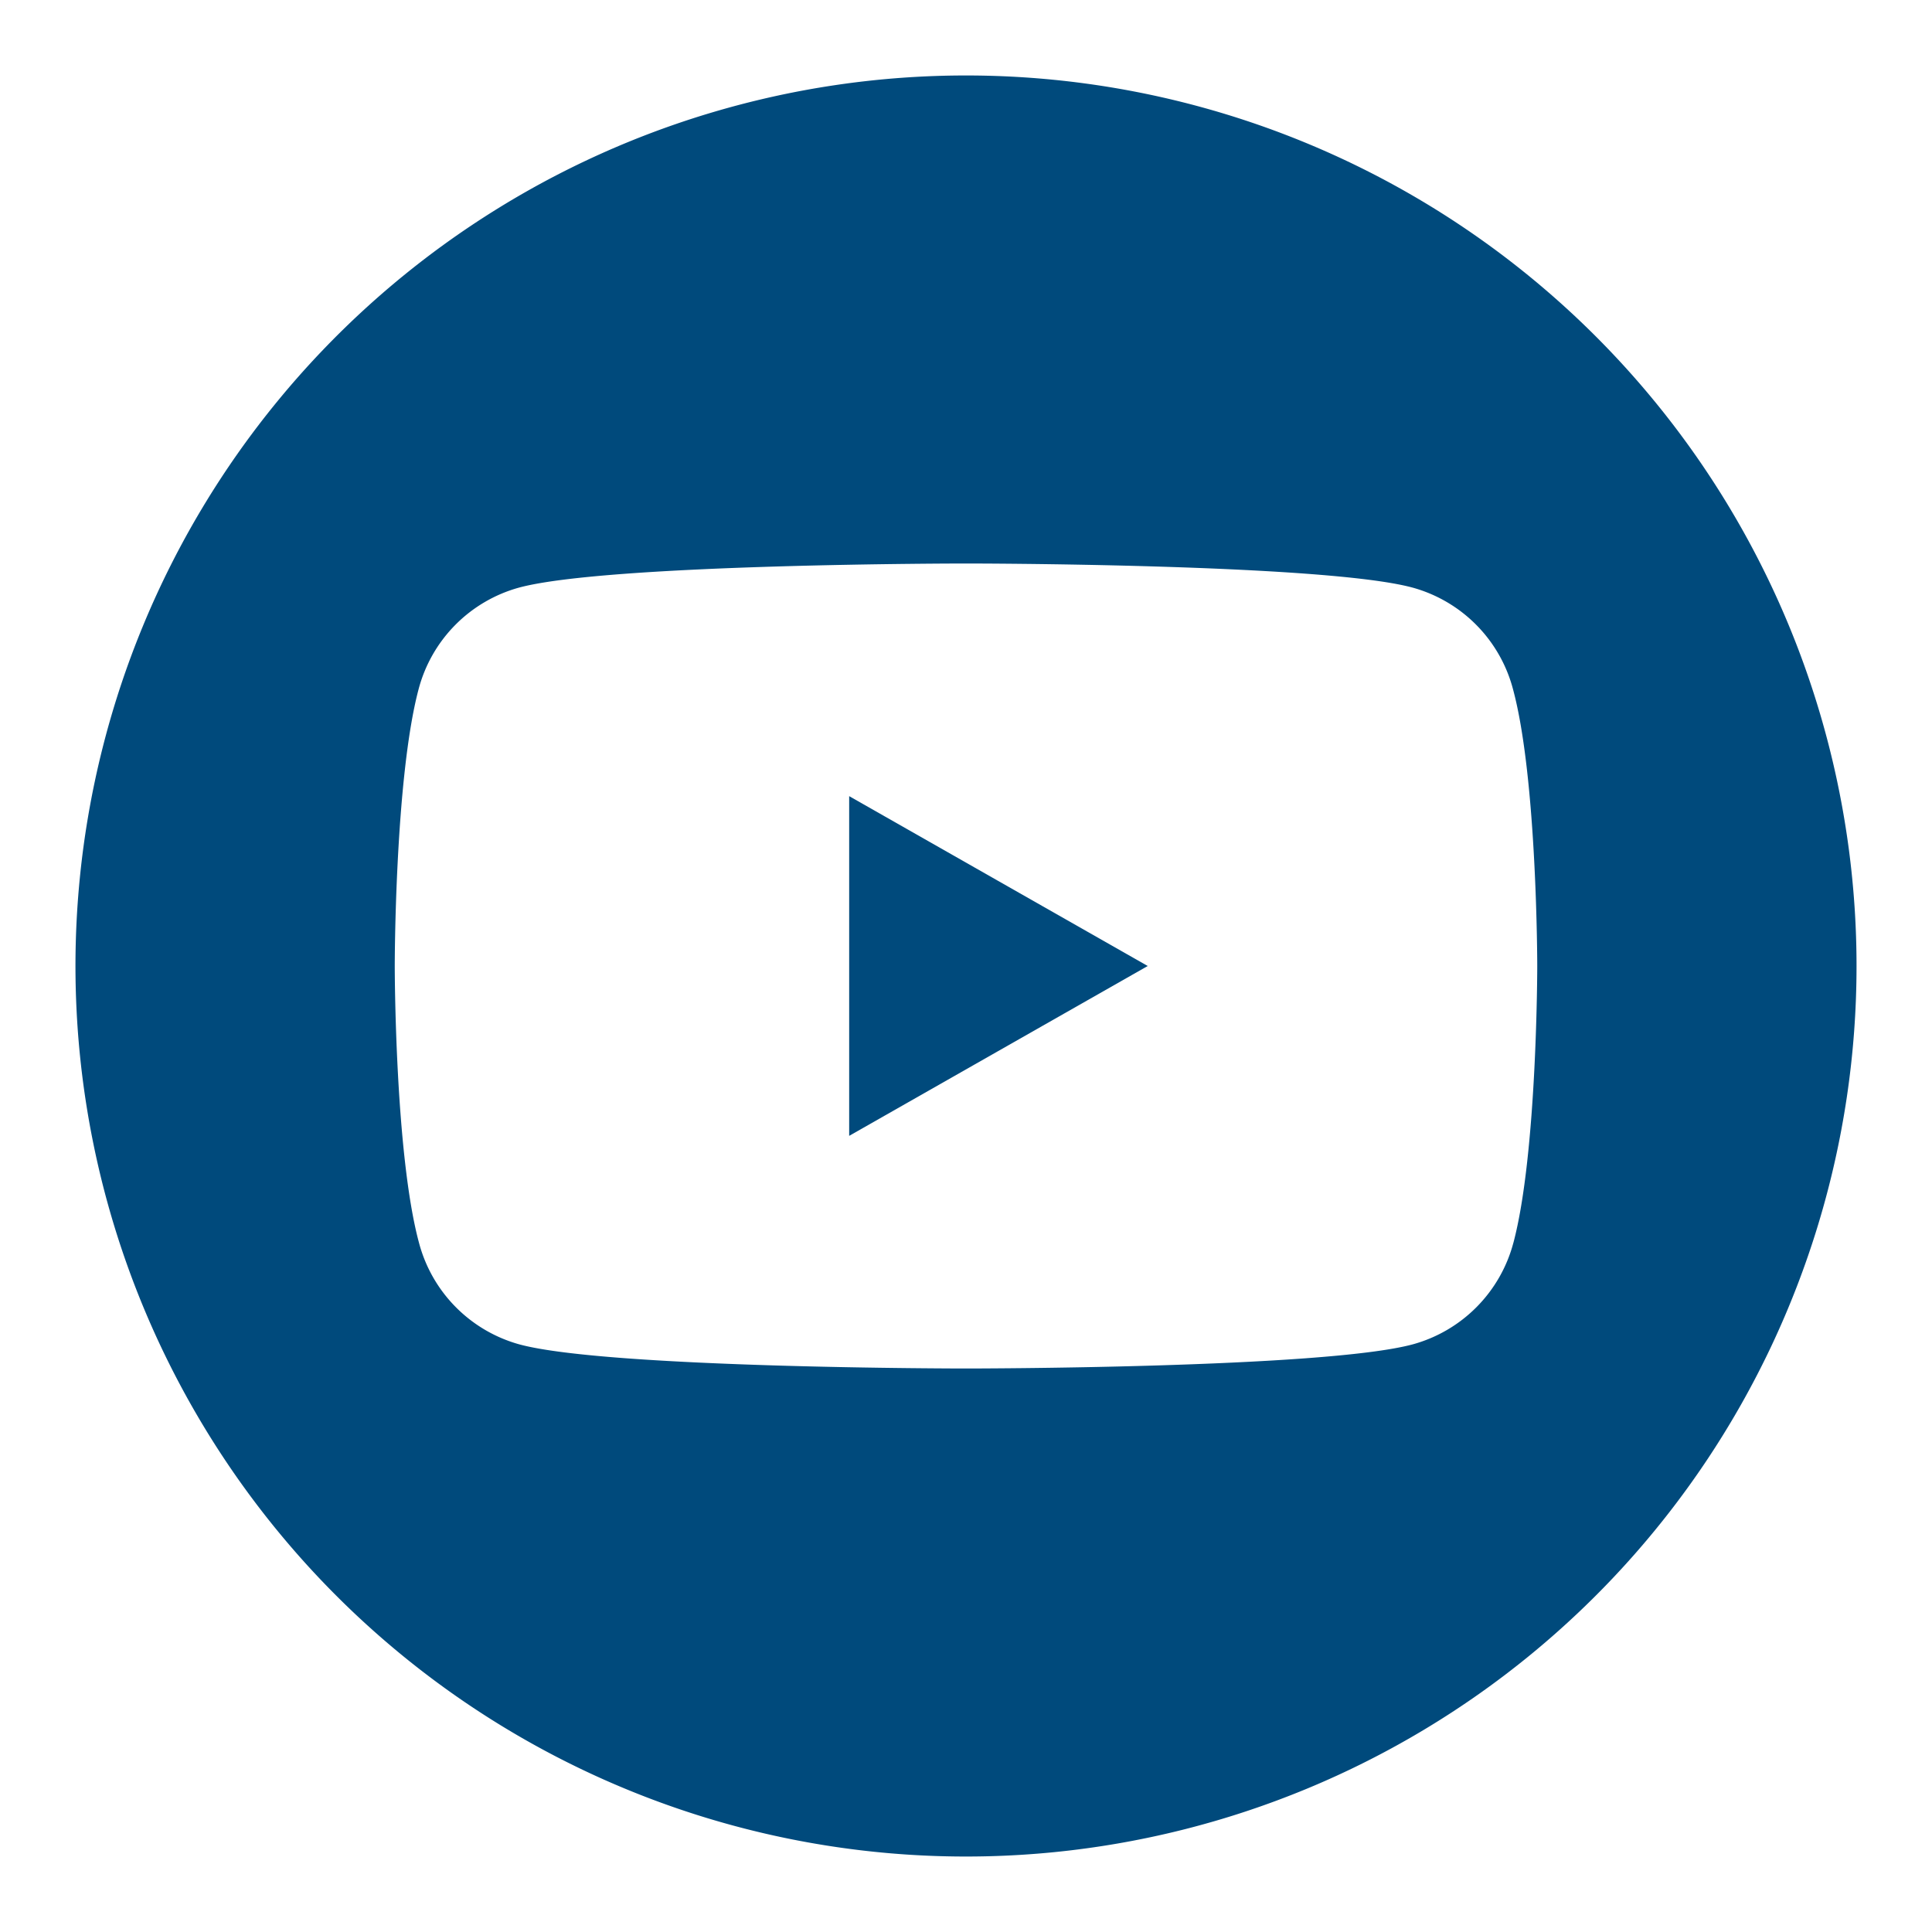 <svg id="b1ff5d1c-67c3-41a2-aa17-4a8fe468a4f7" data-name="Layer 1" xmlns="http://www.w3.org/2000/svg" viewBox="0 0 192 192"><defs><style>.f8f05778-44c1-4f5e-b521-d1057946d532{fill:#004a7c;}</style></defs><polygon class="f8f05778-44c1-4f5e-b521-d1057946d532" points="84.39 112.88 114.06 96 84.39 79.12 84.39 112.88"/><path class="f8f05778-44c1-4f5e-b521-d1057946d532" d="M96,7.5A88.5,88.5,0,1,0,184.5,96,88.5,88.5,0,0,0,96,7.5Zm54.4,116a14.25,14.25,0,0,1-10,10.1C131.51,136,96,136,96,136s-35.51,0-44.36-2.39a14.25,14.25,0,0,1-10-10.1C39.23,114.6,39.23,96,39.23,96s0-18.6,2.37-27.51a14.23,14.23,0,0,1,10-10.1C60.49,56,96,56,96,56s35.51,0,44.36,2.39a14.23,14.23,0,0,1,10,10.1C152.77,77.4,152.77,96,152.77,96S152.77,114.6,150.4,123.51Z"/></svg>